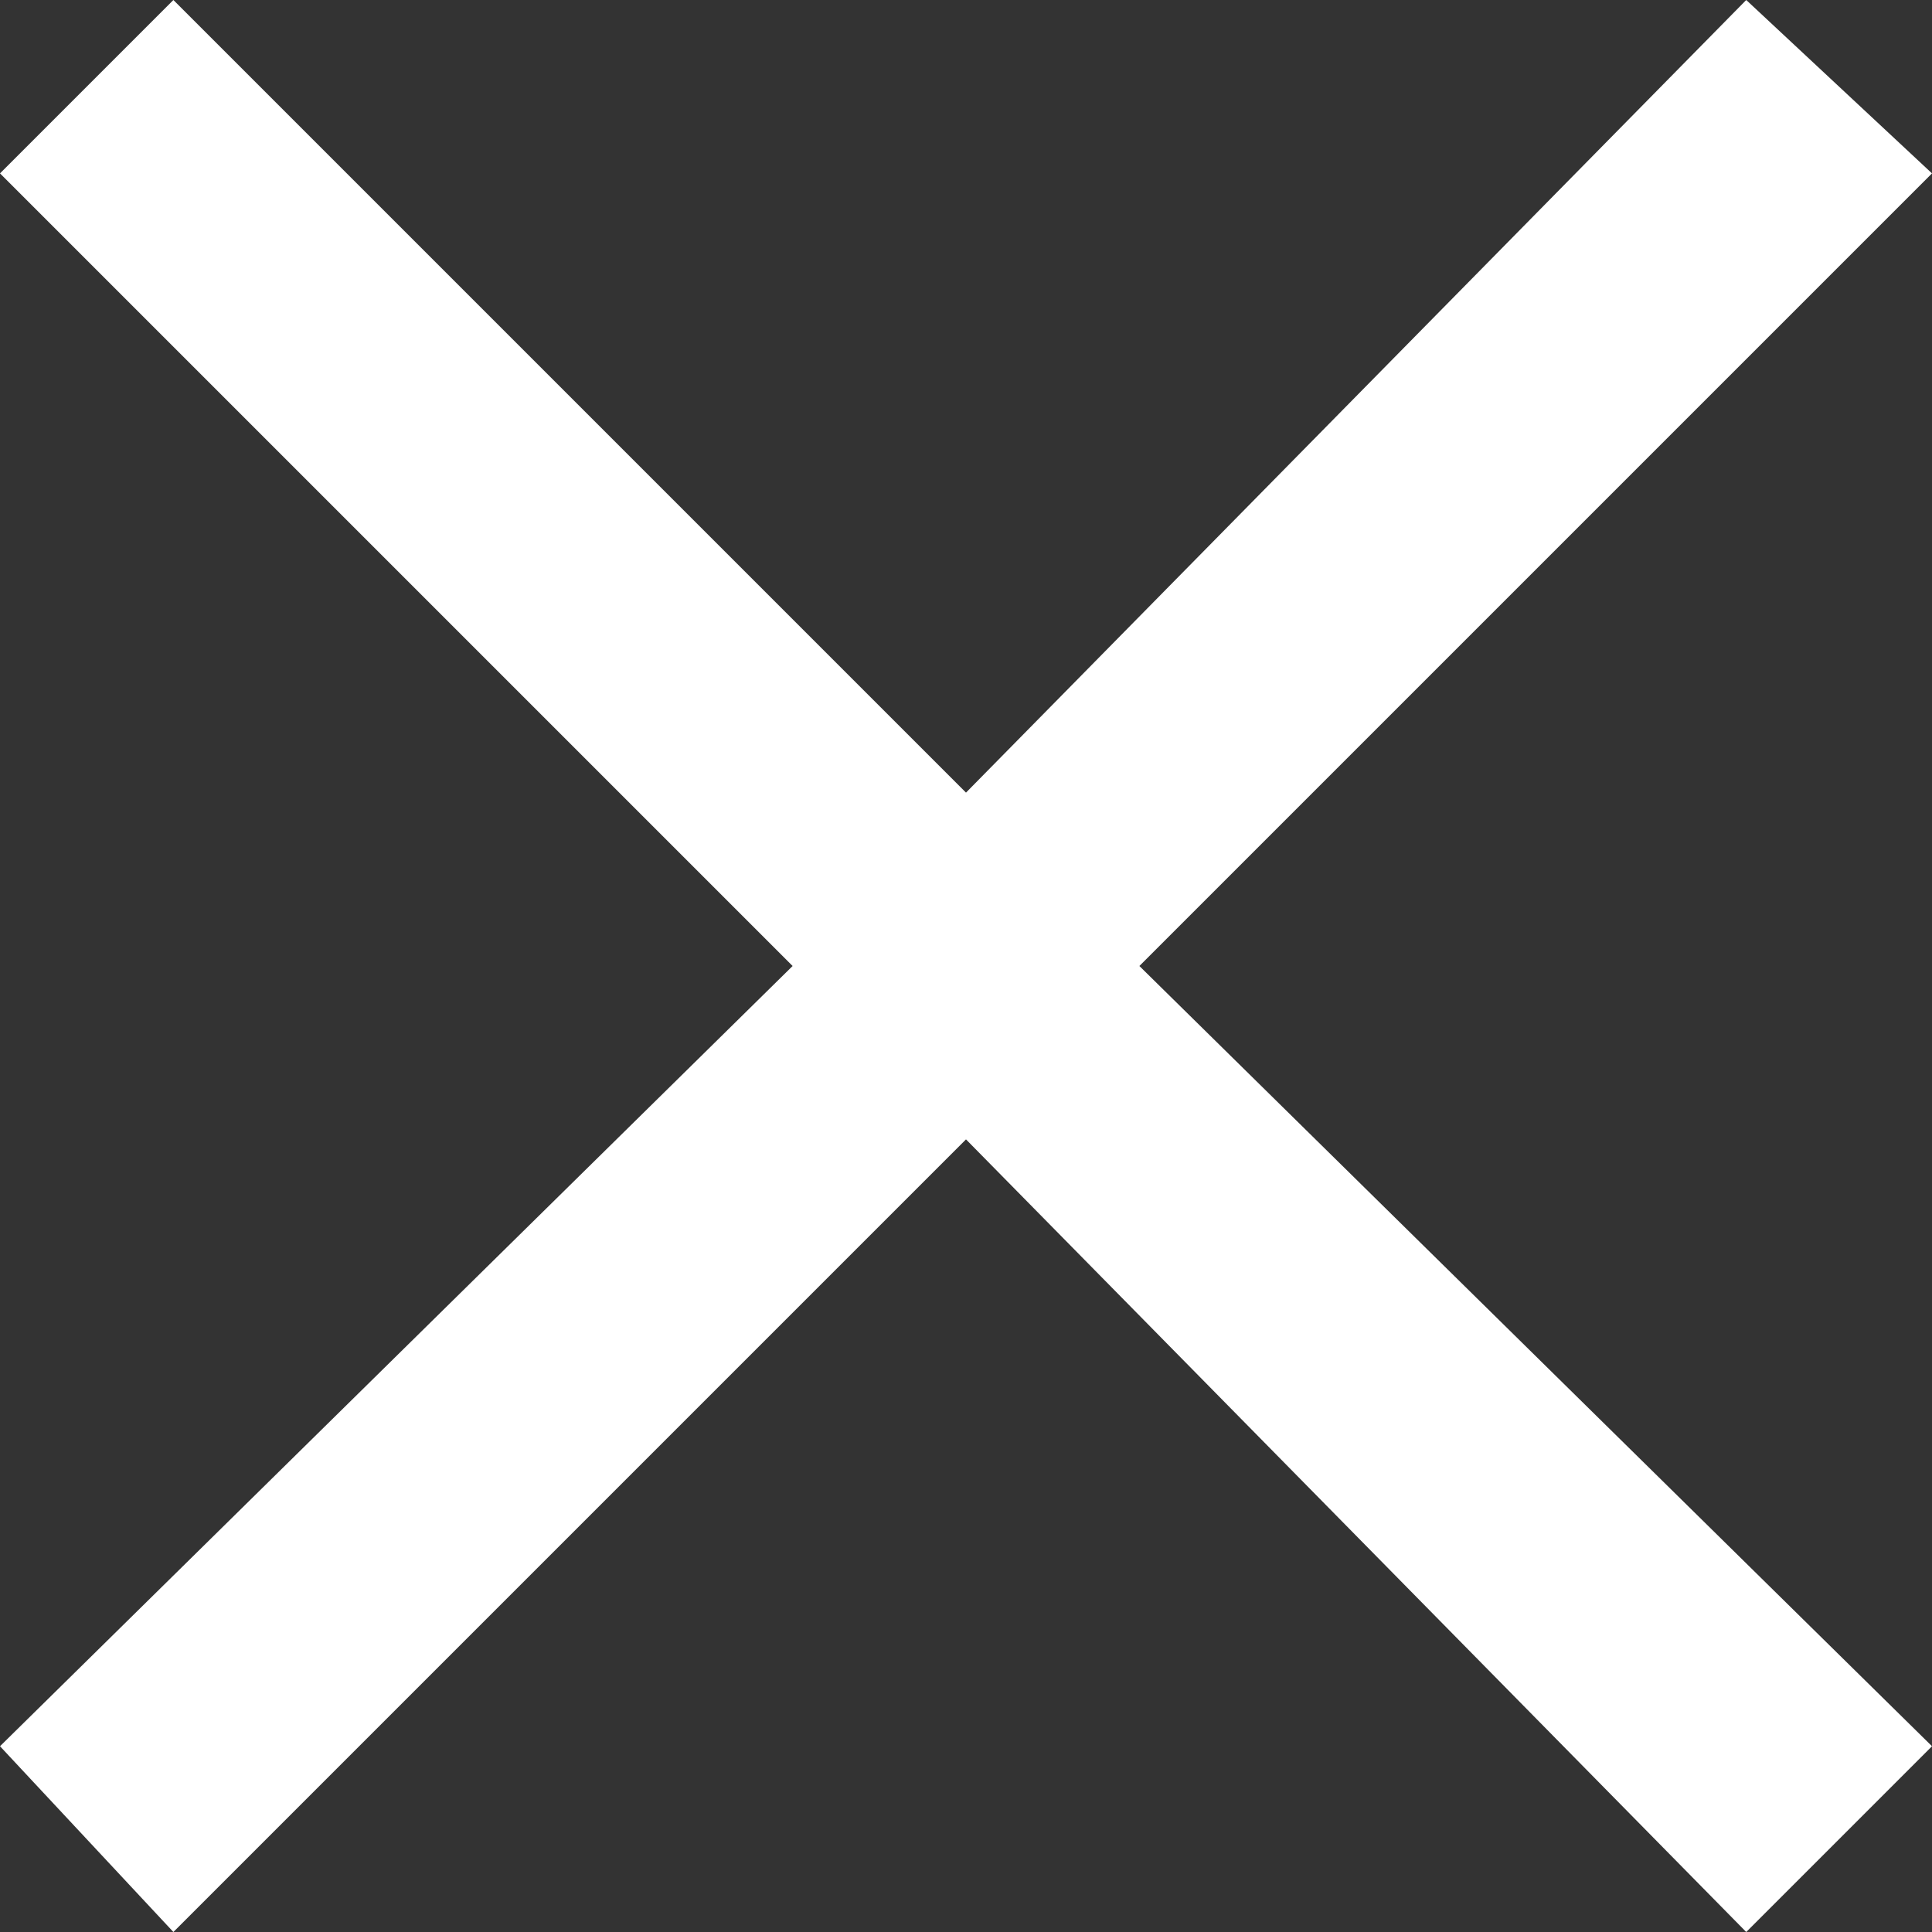 <?xml version="1.0" encoding="utf-8"?>
<!-- Generator: Adobe Illustrator 17.1.0, SVG Export Plug-In . SVG Version: 6.00 Build 0)  -->
<!DOCTYPE svg PUBLIC "-//W3C//DTD SVG 1.1//EN" "http://www.w3.org/Graphics/SVG/1.1/DTD/svg11.dtd">
<svg version="1.1" id="Layer_1" xmlns="http://www.w3.org/2000/svg" xmlns:xlink="http://www.w3.org/1999/xlink" x="0px" y="0px"
	 viewBox="0 0 15.6 15.6" enable-background="new 0 0 15.6 15.6" xml:space="preserve">
<rect x="0" y="0" width="15.6" height="15.6" fill="#333333" stroke="none"/>
<g>
	<g>
		<polygon fill-rule="evenodd" clip-rule="evenodd" fill="#FFFFFF" points="15.6,1.4 14.1,0 7.8,6.4 1.4,0 0,1.4 6.4,7.8 0,14.1 
			1.4,15.6 7.8,9.2 14.1,15.6 15.6,14.1 9.2,7.8 		"/>
	</g>
</g>
</svg>
